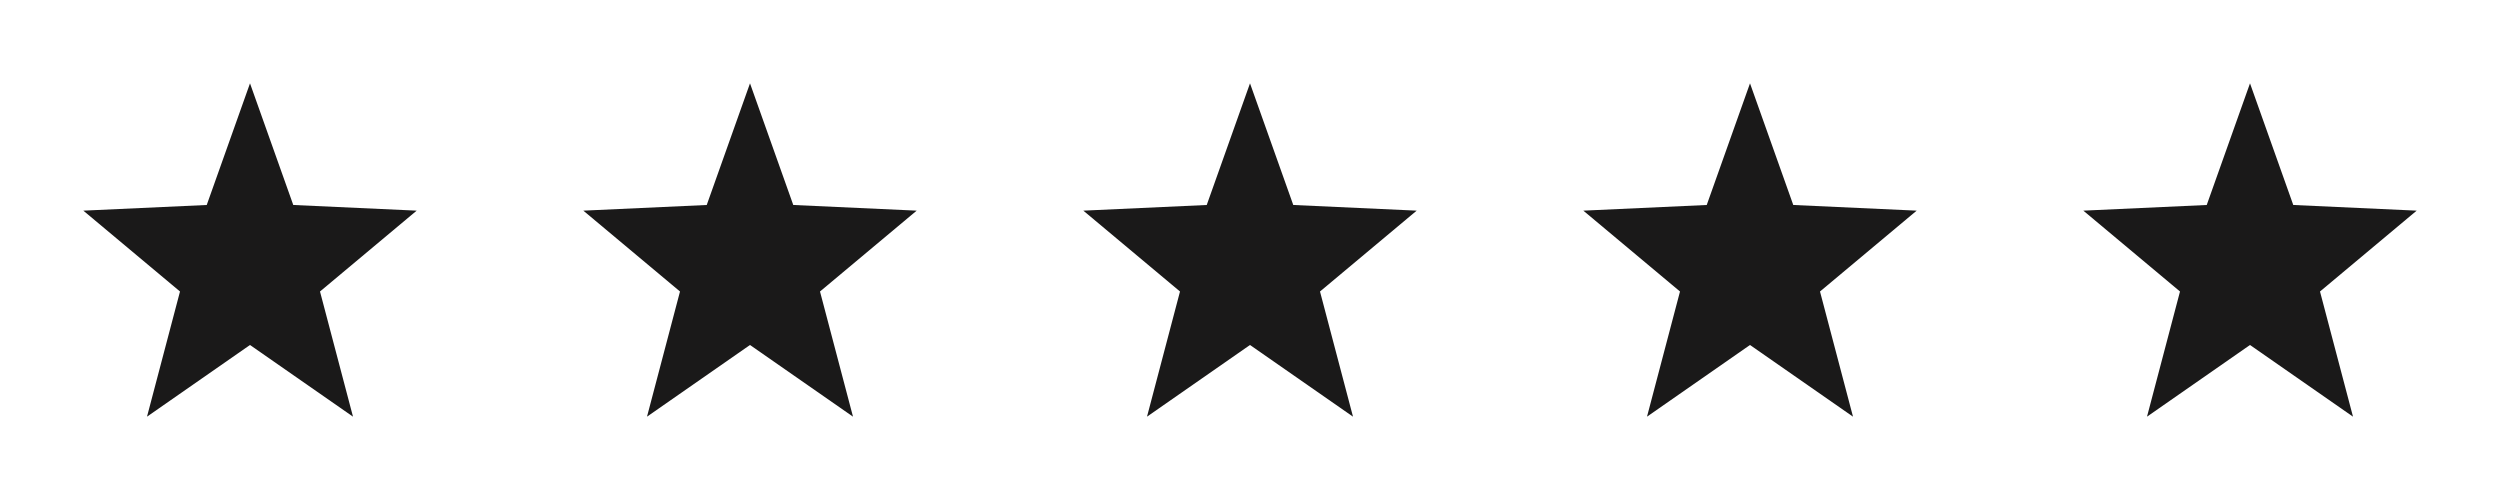 <svg xmlns="http://www.w3.org/2000/svg" fill="none" viewBox="0 0 120 24" height="24" width="120">
<path fill="#1A1919" d="M12 4L14.077 9.839L20 10.111L15.36 13.992L16.944 20L12 16.559L7.056 20L8.64 13.992L4 10.111L9.923 9.839L12 4Z"></path>
<path fill="#1A1919" d="M36 4L38.077 9.839L44 10.111L39.36 13.992L40.944 20L36 16.559L31.056 20L32.64 13.992L28 10.111L33.923 9.839L36 4Z"></path>
<path fill="#1A1919" d="M60 4L62.077 9.839L68 10.111L63.36 13.992L64.944 20L60 16.559L55.056 20L56.64 13.992L52 10.111L57.923 9.839L60 4Z"></path>
<path fill="#1A1919" d="M84 4L86.077 9.839L92 10.111L87.36 13.992L88.944 20L84 16.559L79.056 20L80.64 13.992L76 10.111L81.923 9.839L84 4Z"></path>
<path fill="#1A1919" d="M108 4L110.077 9.839L116 10.111L111.36 13.992L112.944 20L108 16.559L103.056 20L104.64 13.992L100 10.111L105.923 9.839L108 4Z"></path>
</svg>
